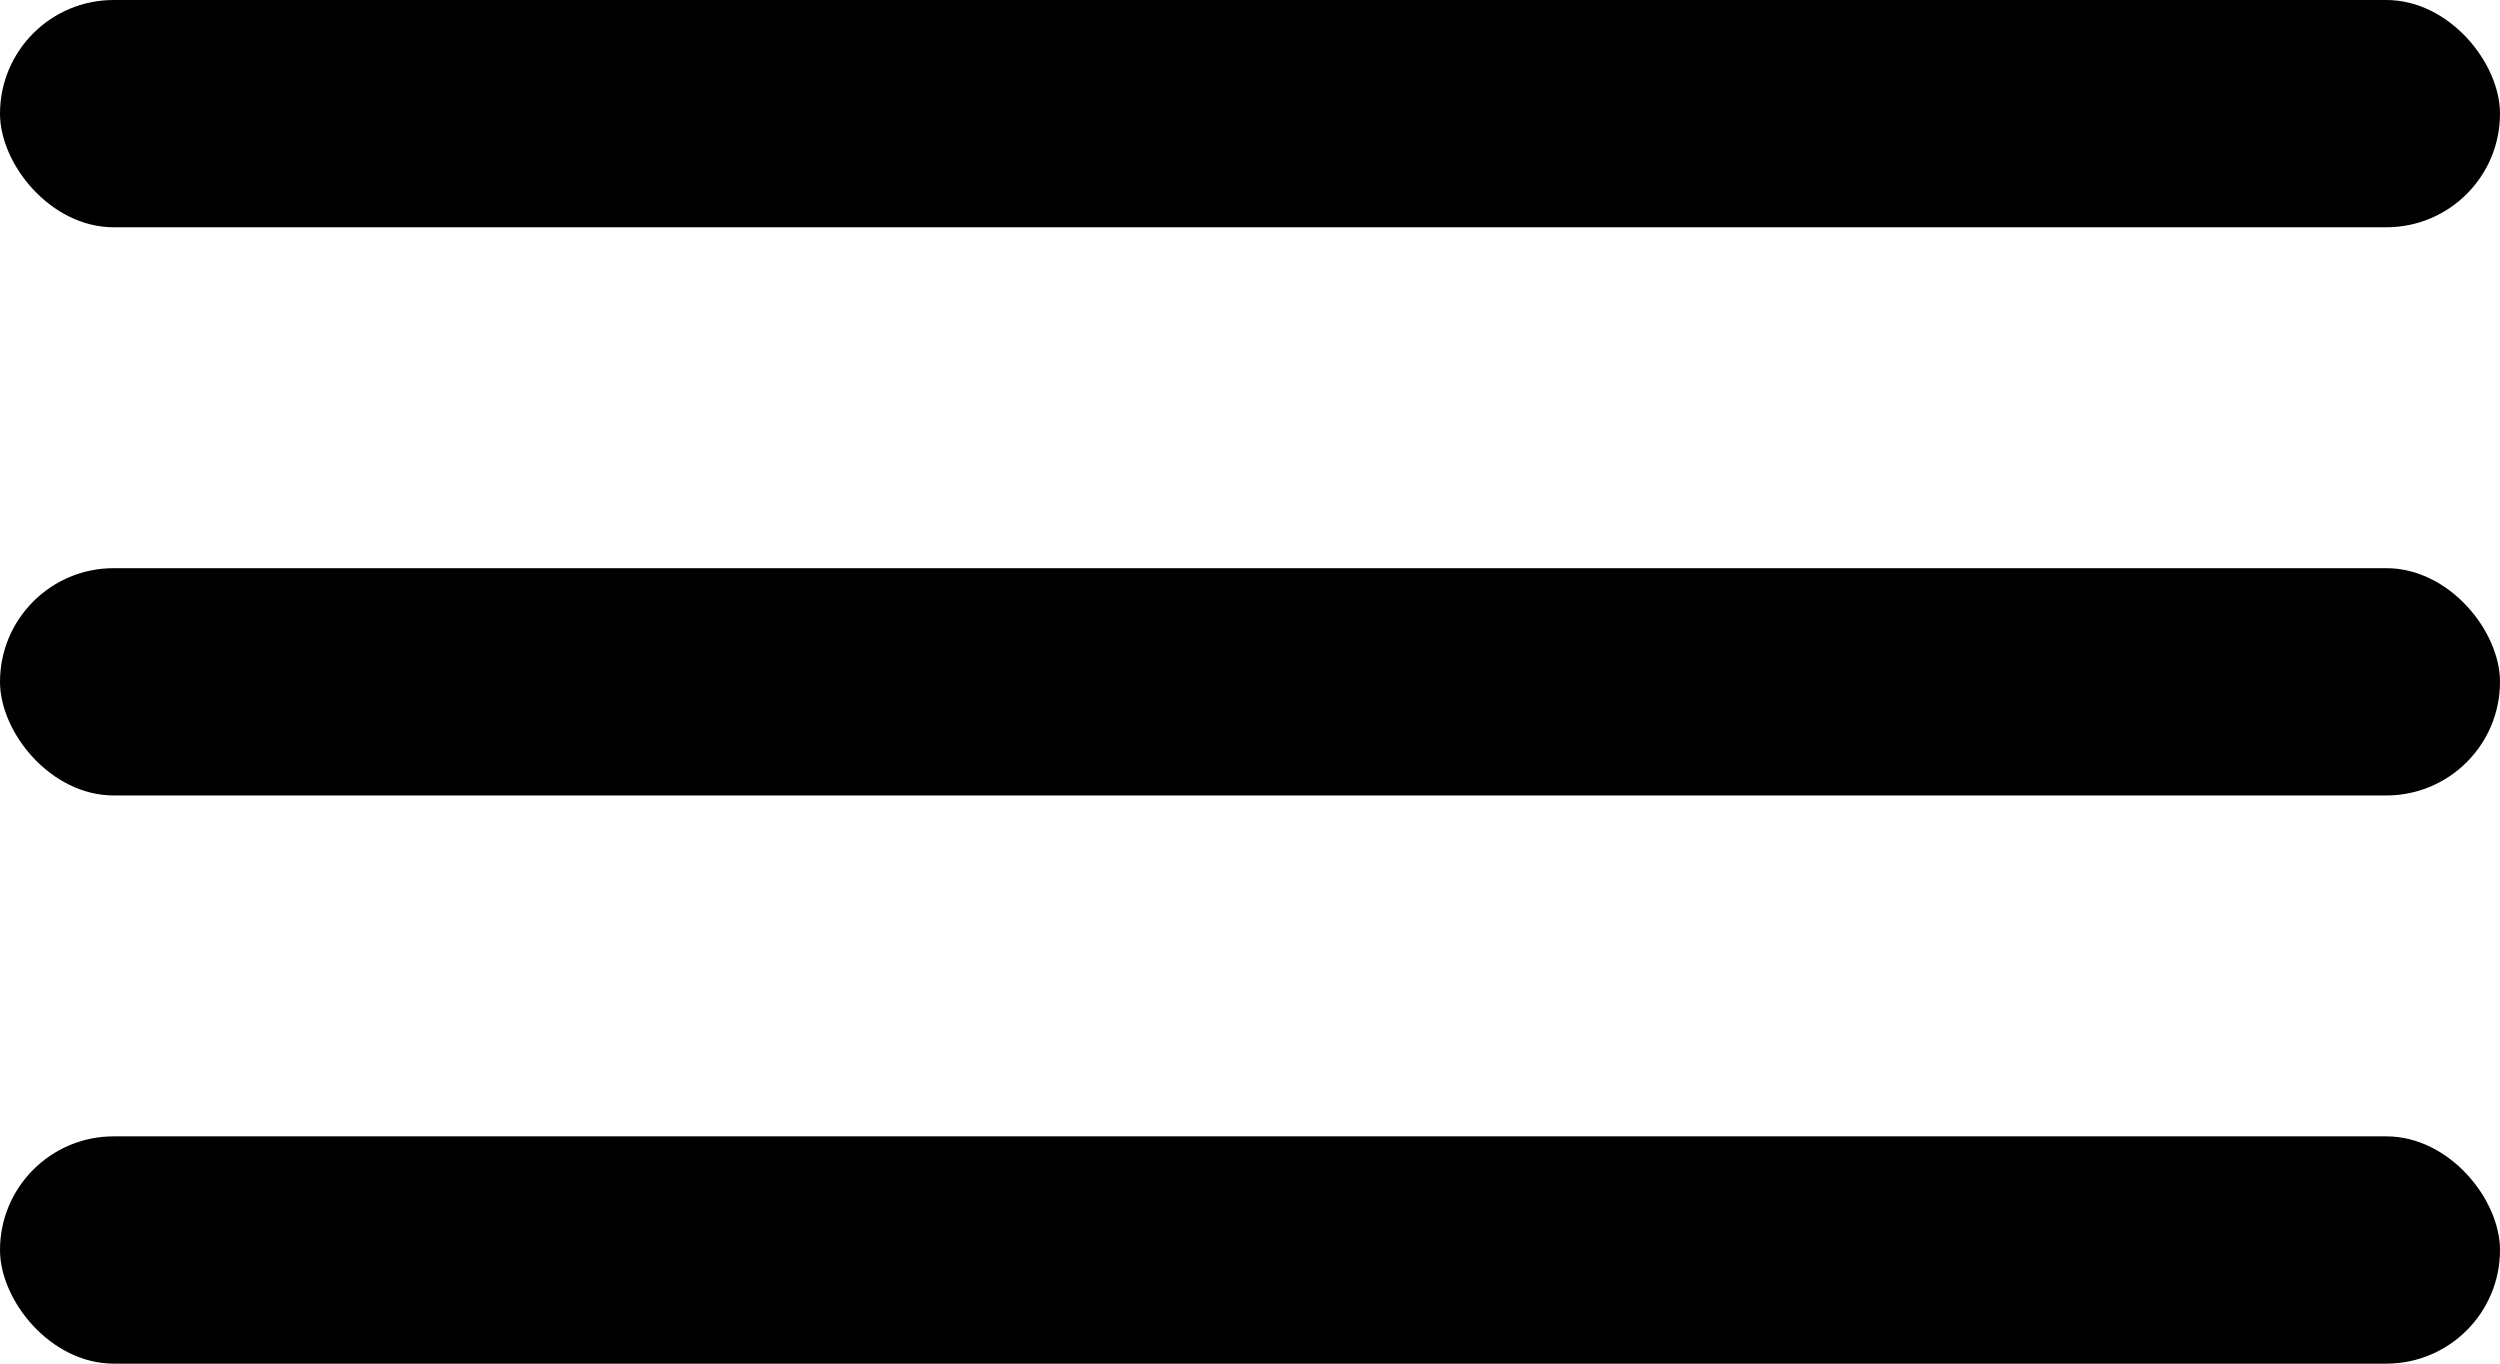 <svg width="22" height="12" viewBox="0 0 22 12" fill="none" xmlns="http://www.w3.org/2000/svg">
    <rect width="22" height="2" rx="1" fill="black"/>
    <rect y="5" width="22" height="2" rx="1" fill="black"/>
    <rect y="10" width="22" height="2" rx="1" fill="black"/>
</svg>
